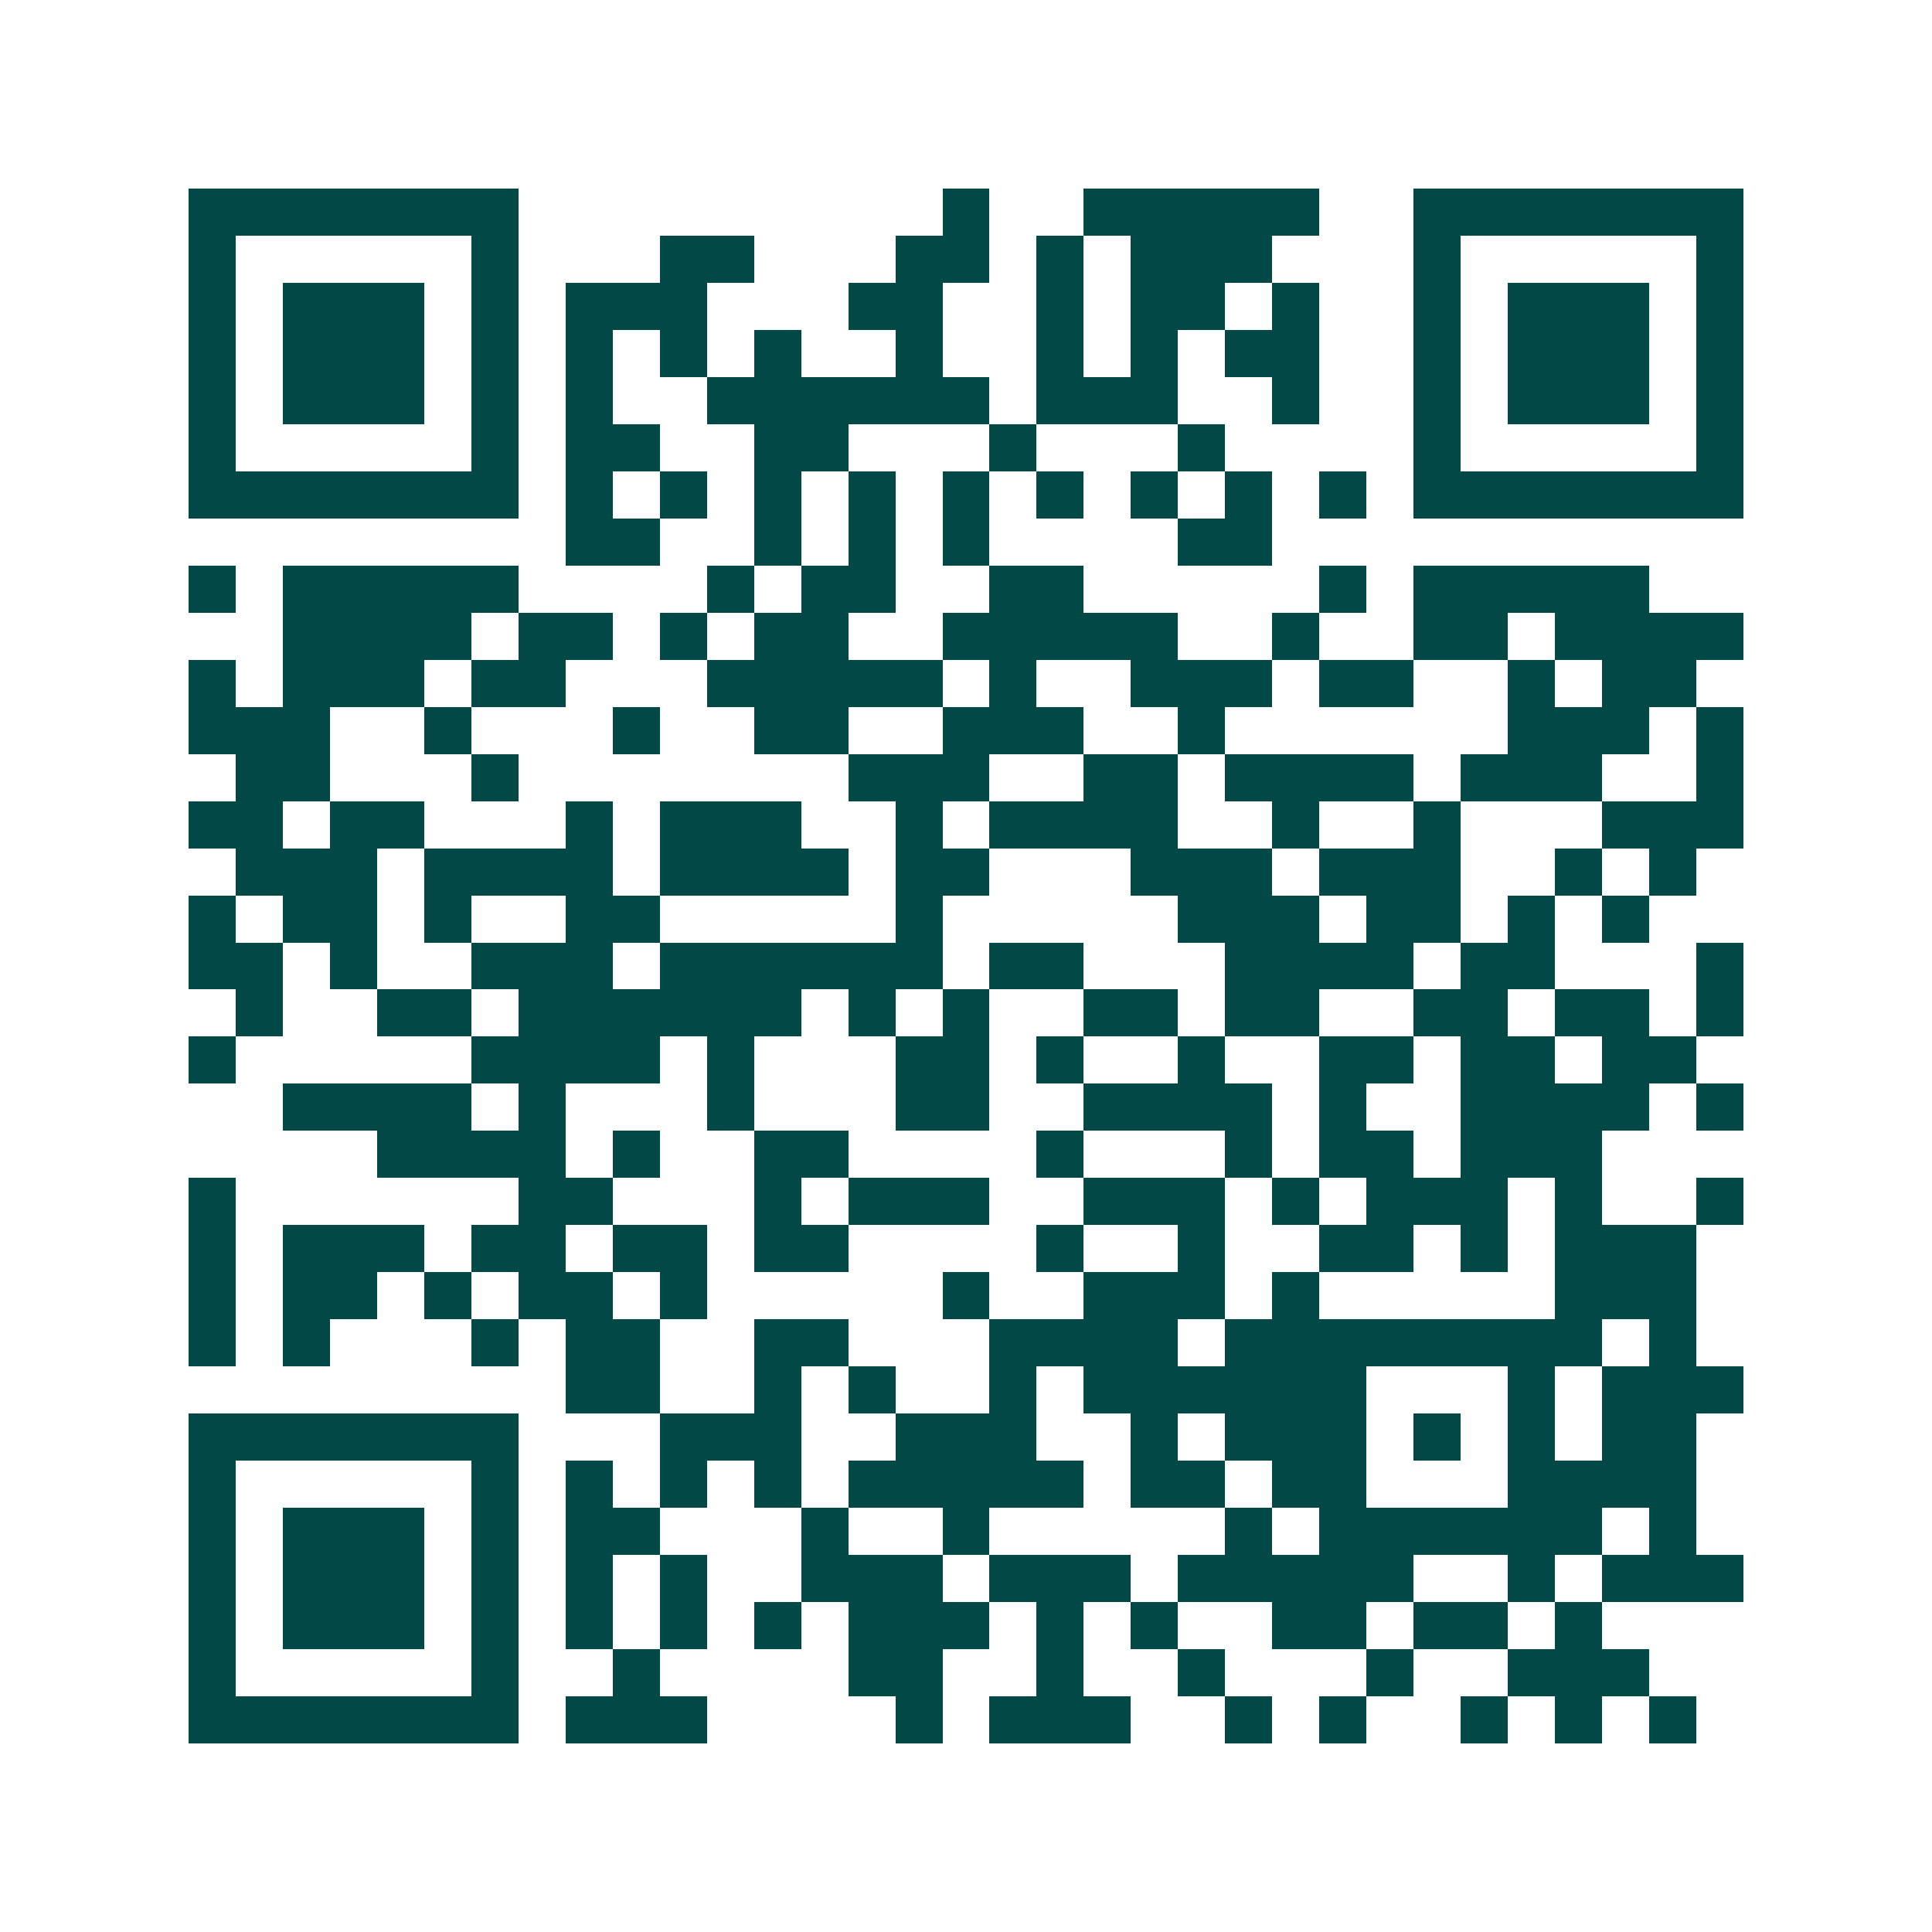 <svg xmlns="http://www.w3.org/2000/svg" width="200" height="200" viewBox="0 0 41 41" shape-rendering="crispEdges"><path fill="#ffffff" d="M0 0h41v41H0z"/><path stroke="#014847" d="M4 4.5h7m9 0h1m2 0h5m2 0h7M4 5.5h1m5 0h1m3 0h2m3 0h2m1 0h1m1 0h3m3 0h1m5 0h1M4 6.5h1m1 0h3m1 0h1m1 0h3m3 0h2m2 0h1m1 0h2m1 0h1m2 0h1m1 0h3m1 0h1M4 7.5h1m1 0h3m1 0h1m1 0h1m1 0h1m1 0h1m2 0h1m2 0h1m1 0h1m1 0h2m2 0h1m1 0h3m1 0h1M4 8.5h1m1 0h3m1 0h1m1 0h1m2 0h6m1 0h3m2 0h1m2 0h1m1 0h3m1 0h1M4 9.5h1m5 0h1m1 0h2m2 0h2m3 0h1m3 0h1m4 0h1m5 0h1M4 10.5h7m1 0h1m1 0h1m1 0h1m1 0h1m1 0h1m1 0h1m1 0h1m1 0h1m1 0h1m1 0h7M12 11.5h2m2 0h1m1 0h1m1 0h1m4 0h2M4 12.5h1m1 0h5m4 0h1m1 0h2m2 0h2m5 0h1m1 0h5M6 13.5h4m1 0h2m1 0h1m1 0h2m2 0h5m2 0h1m2 0h2m1 0h4M4 14.5h1m1 0h3m1 0h2m3 0h5m1 0h1m2 0h3m1 0h2m2 0h1m1 0h2M4 15.5h3m2 0h1m3 0h1m2 0h2m2 0h3m2 0h1m6 0h3m1 0h1M5 16.5h2m3 0h1m7 0h3m2 0h2m1 0h4m1 0h3m2 0h1M4 17.5h2m1 0h2m3 0h1m1 0h3m2 0h1m1 0h4m2 0h1m2 0h1m3 0h3M5 18.5h3m1 0h4m1 0h4m1 0h2m3 0h3m1 0h3m2 0h1m1 0h1M4 19.5h1m1 0h2m1 0h1m2 0h2m5 0h1m5 0h3m1 0h2m1 0h1m1 0h1M4 20.5h2m1 0h1m2 0h3m1 0h6m1 0h2m3 0h4m1 0h2m3 0h1M5 21.5h1m2 0h2m1 0h6m1 0h1m1 0h1m2 0h2m1 0h2m2 0h2m1 0h2m1 0h1M4 22.5h1m5 0h4m1 0h1m3 0h2m1 0h1m2 0h1m2 0h2m1 0h2m1 0h2M6 23.5h4m1 0h1m3 0h1m3 0h2m2 0h4m1 0h1m2 0h4m1 0h1M8 24.5h4m1 0h1m2 0h2m4 0h1m3 0h1m1 0h2m1 0h3M4 25.5h1m6 0h2m3 0h1m1 0h3m2 0h3m1 0h1m1 0h3m1 0h1m2 0h1M4 26.5h1m1 0h3m1 0h2m1 0h2m1 0h2m4 0h1m2 0h1m2 0h2m1 0h1m1 0h3M4 27.5h1m1 0h2m1 0h1m1 0h2m1 0h1m5 0h1m2 0h3m1 0h1m5 0h3M4 28.5h1m1 0h1m3 0h1m1 0h2m2 0h2m3 0h4m1 0h8m1 0h1M12 29.5h2m2 0h1m1 0h1m2 0h1m1 0h6m3 0h1m1 0h3M4 30.5h7m3 0h3m2 0h3m2 0h1m1 0h3m1 0h1m1 0h1m1 0h2M4 31.5h1m5 0h1m1 0h1m1 0h1m1 0h1m1 0h5m1 0h2m1 0h2m3 0h4M4 32.5h1m1 0h3m1 0h1m1 0h2m3 0h1m2 0h1m5 0h1m1 0h6m1 0h1M4 33.5h1m1 0h3m1 0h1m1 0h1m1 0h1m2 0h3m1 0h3m1 0h5m2 0h1m1 0h3M4 34.5h1m1 0h3m1 0h1m1 0h1m1 0h1m1 0h1m1 0h3m1 0h1m1 0h1m2 0h2m1 0h2m1 0h1M4 35.5h1m5 0h1m2 0h1m4 0h2m2 0h1m2 0h1m3 0h1m2 0h3M4 36.5h7m1 0h3m4 0h1m1 0h3m2 0h1m1 0h1m2 0h1m1 0h1m1 0h1"/></svg>
